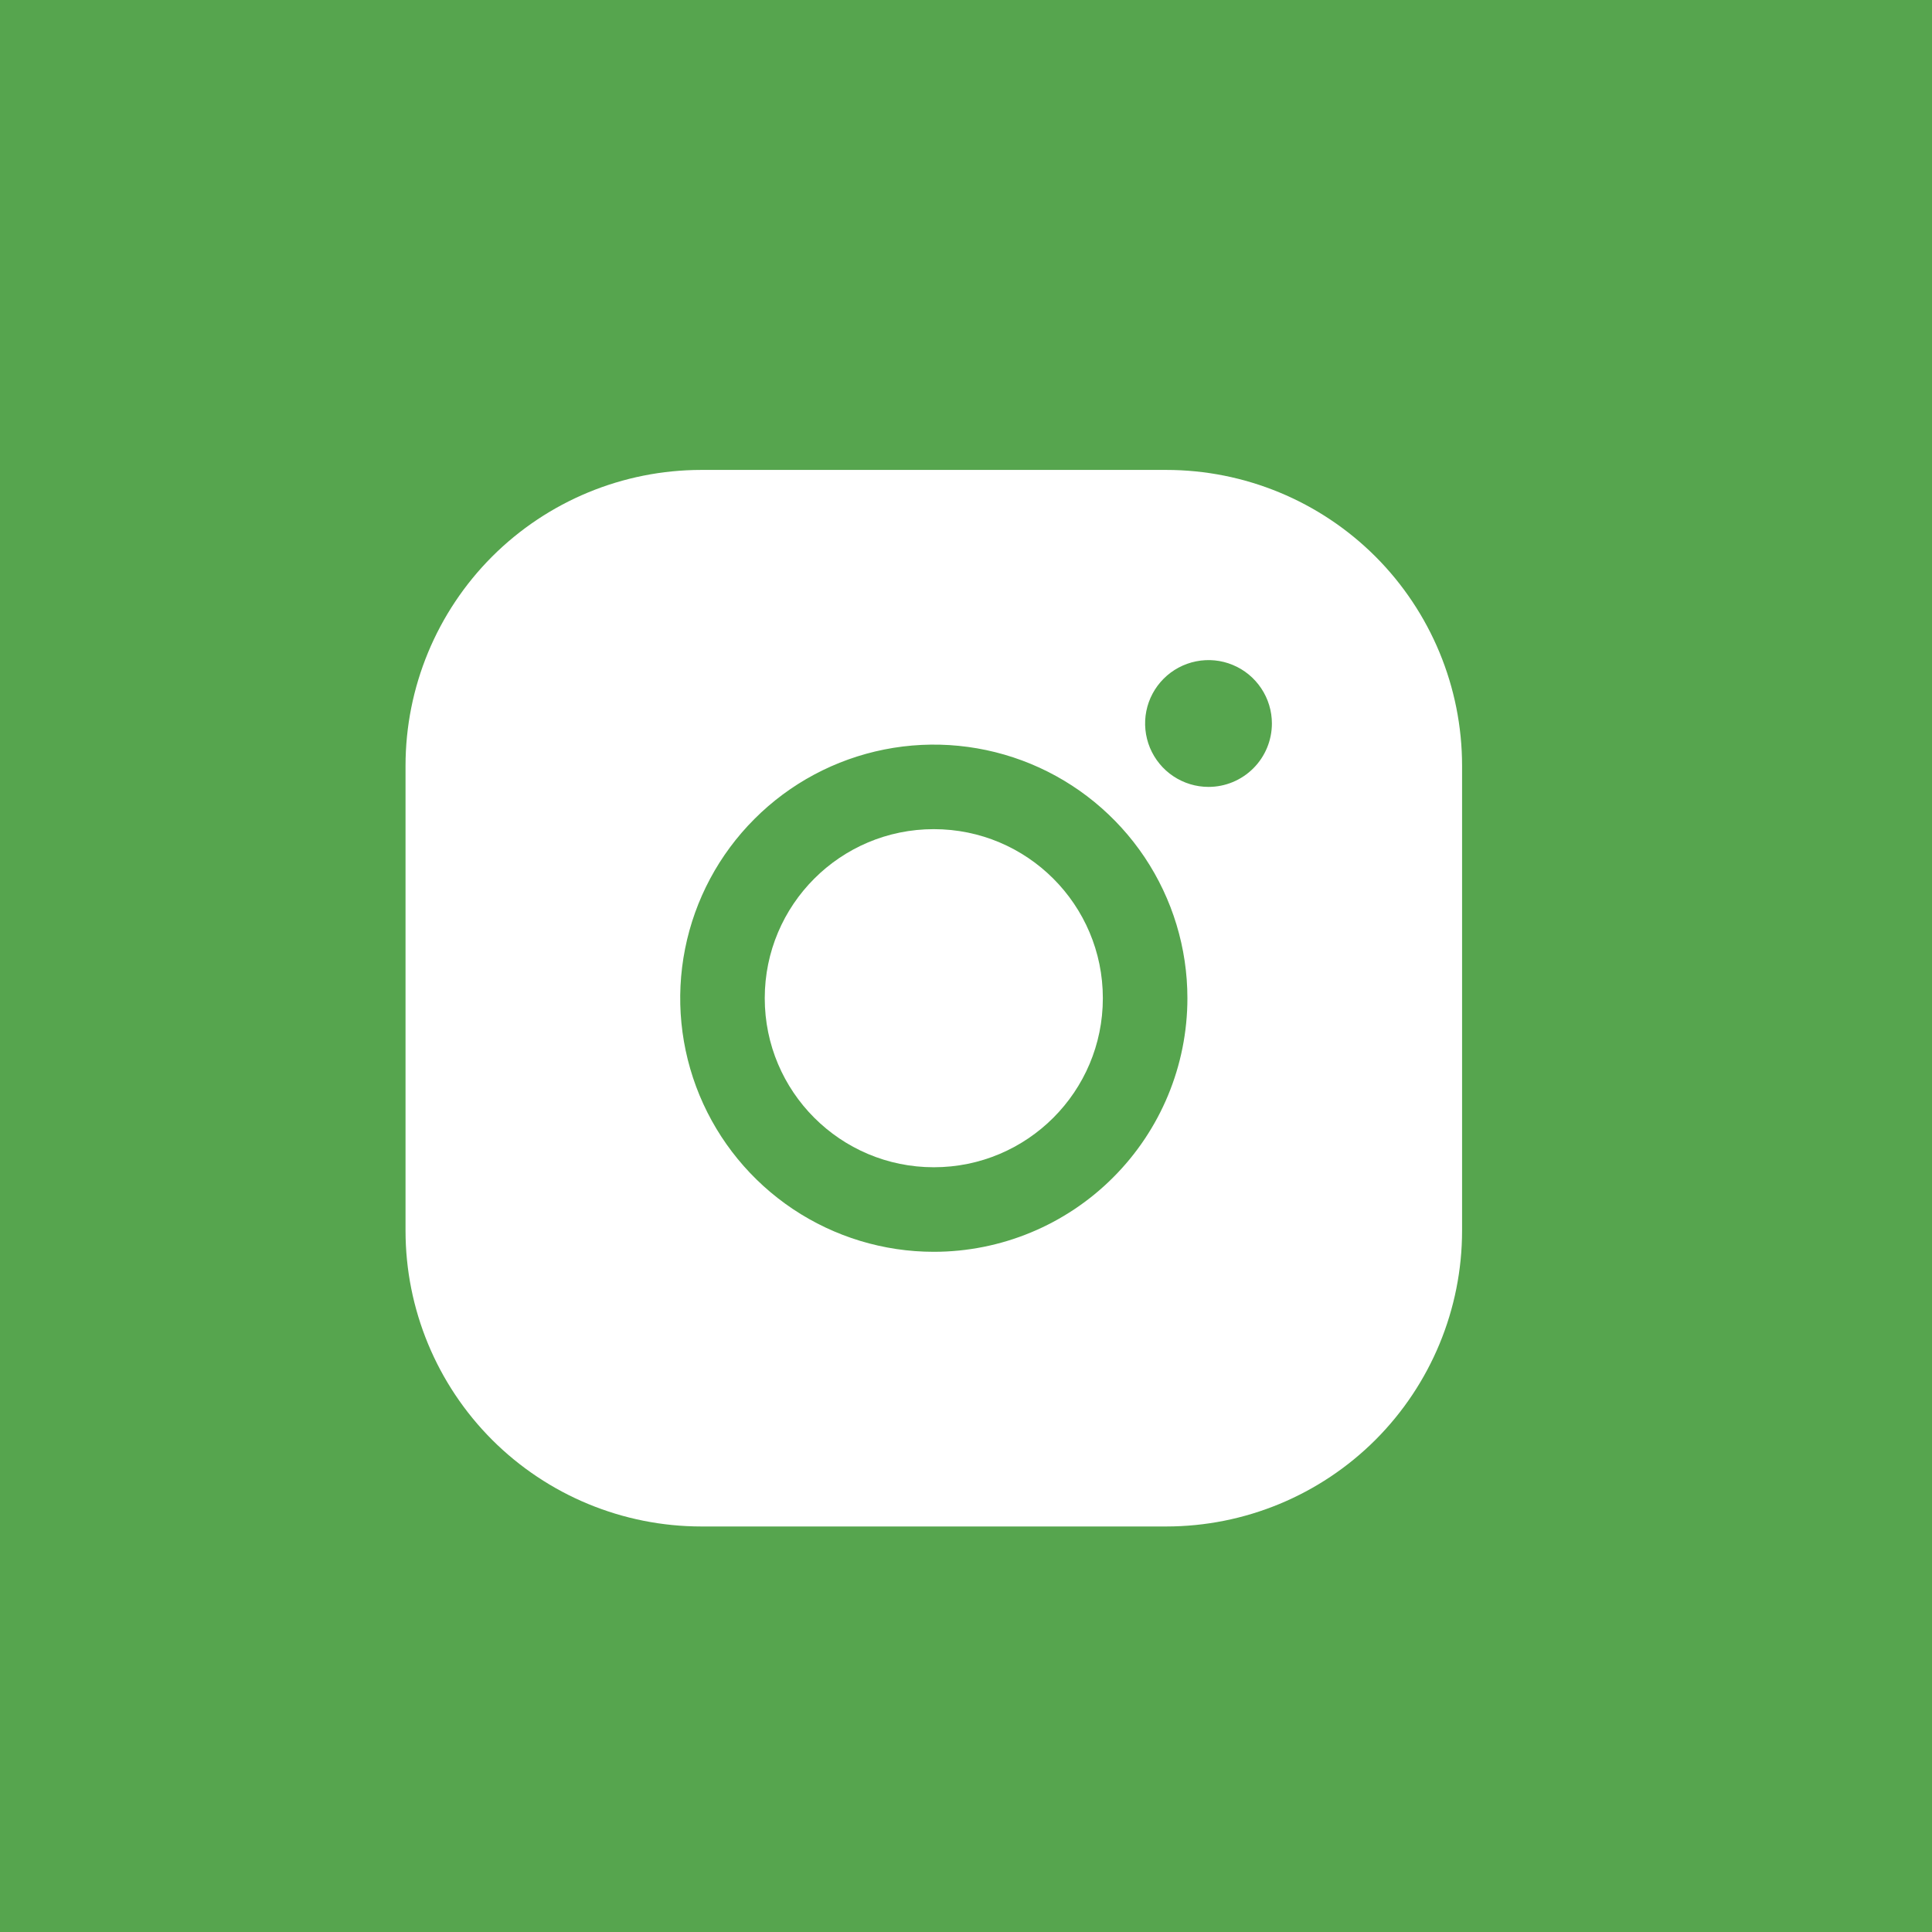 <svg width="30" height="30" viewBox="0 0 30 30" fill="none" xmlns="http://www.w3.org/2000/svg">
<rect width="30" height="30" fill="#56A54E"/>
<g clip-path="url(#clip0_27_28)">
<path d="M14.5 18.125C15.95 18.125 17.125 16.95 17.125 15.5C17.125 14.05 15.95 12.875 14.5 12.875C13.05 12.875 11.875 14.05 11.875 15.5C11.875 16.95 13.05 18.125 14.5 18.125Z" fill="white"/>
<path d="M18.109 7.297H10.891C9.672 7.297 8.504 7.781 7.642 8.642C6.781 9.504 6.297 10.672 6.297 11.891V19.109C6.297 20.328 6.781 21.496 7.642 22.358C8.504 23.219 9.672 23.703 10.891 23.703H18.109C19.328 23.703 20.496 23.219 21.358 22.358C22.219 21.496 22.703 20.328 22.703 19.109V11.891C22.703 10.672 22.219 9.504 21.358 8.642C20.496 7.781 19.328 7.297 18.109 7.297ZM14.5 19.438C13.721 19.438 12.96 19.207 12.312 18.774C11.665 18.341 11.16 17.726 10.862 17.007C10.564 16.287 10.486 15.496 10.638 14.732C10.79 13.968 11.165 13.266 11.716 12.716C12.266 12.165 12.968 11.79 13.732 11.638C14.496 11.486 15.287 11.564 16.007 11.862C16.726 12.16 17.341 12.665 17.774 13.312C18.207 13.96 18.438 14.721 18.438 15.5C18.438 16.544 18.023 17.546 17.284 18.284C16.546 19.023 15.544 19.438 14.5 19.438ZM18.766 12.219C18.571 12.219 18.381 12.161 18.219 12.053C18.057 11.945 17.931 11.791 17.856 11.611C17.782 11.431 17.762 11.233 17.8 11.042C17.838 10.851 17.932 10.676 18.07 10.538C18.207 10.401 18.383 10.307 18.574 10.269C18.765 10.231 18.962 10.25 19.142 10.325C19.322 10.399 19.476 10.526 19.584 10.688C19.692 10.849 19.75 11.04 19.75 11.234C19.75 11.495 19.646 11.746 19.462 11.93C19.277 12.115 19.027 12.219 18.766 12.219Z" fill="white"/>
</g>
<defs>
<clipPath id="clip0_27_28">
<rect x="4" y="5" width="21" height="21" rx="10.5" fill="white"/>
</clipPath>
</defs>
</svg>
